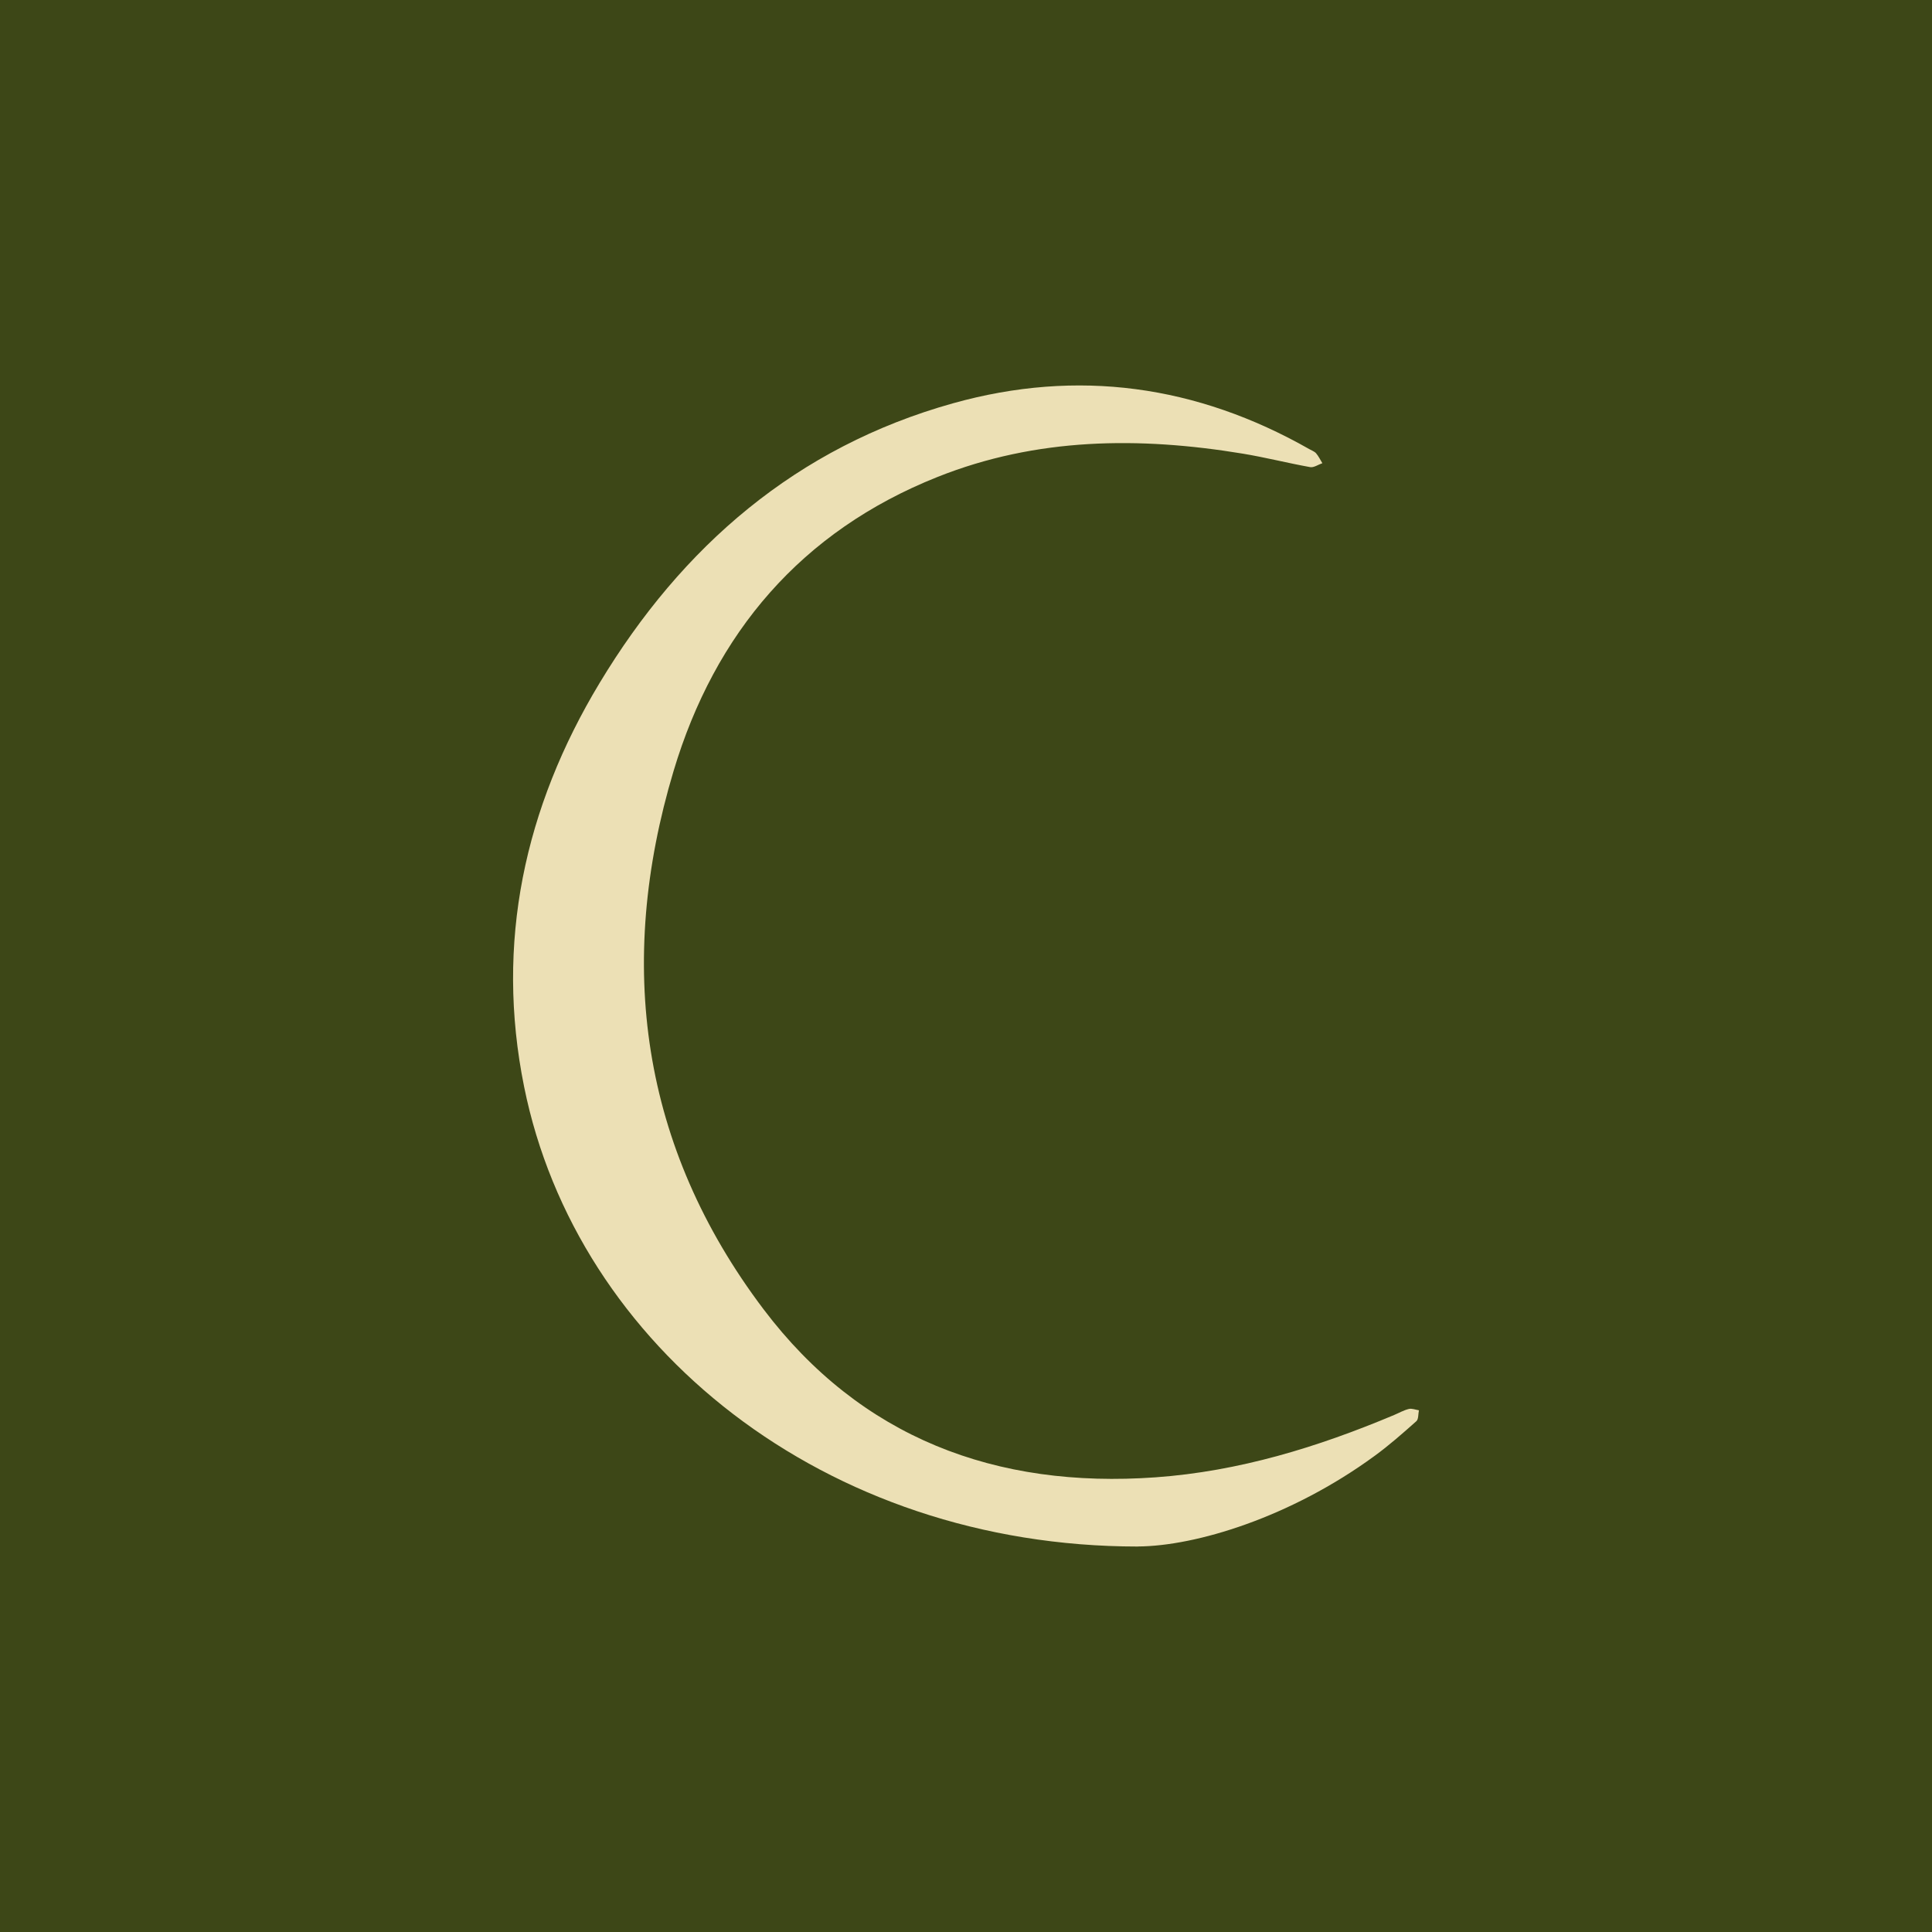 <svg xmlns="http://www.w3.org/2000/svg" id="Laag_1" data-name="Laag 1" viewBox="0 0 319.92 319.92"><defs><style>      .cls-1 {        fill: #ece0b5;      }      .cls-1, .cls-2 {        stroke-width: 0px;      }      .cls-2 {        fill: #3d4717;      }    </style></defs><rect class="cls-2" width="319.92" height="319.92"></rect><path class="cls-1" d="M188.42,256.09c-51.85,0-92.94-33.09-101.63-76.13-4.82-23.84.06-46.22,12.49-66.85,13.66-22.67,32.64-39.09,58.53-46.33,20.63-5.77,40.37-3,59,7.59.38.22.85.38,1.12.69.42.49.7,1.09,1.04,1.64-.68.23-1.41.76-2.02.65-3.73-.67-7.41-1.61-11.15-2.23-17.16-2.83-34.15-2.68-50.56,3.86-22.57,8.99-36.86,25.85-43.7,48.68-9.58,31.95-5.42,62.24,14.88,89.12,16.11,21.32,38.49,29.74,64.93,27.85,13.81-.99,26.83-4.99,39.5-10.32.81-.34,1.6-.8,2.44-1,.51-.12,1.11.13,1.67.22-.13.62-.05,1.48-.43,1.81-2.24,1.99-4.5,3.99-6.92,5.75-13.93,10.19-29.63,14.94-39.19,14.99Z"></path></svg>